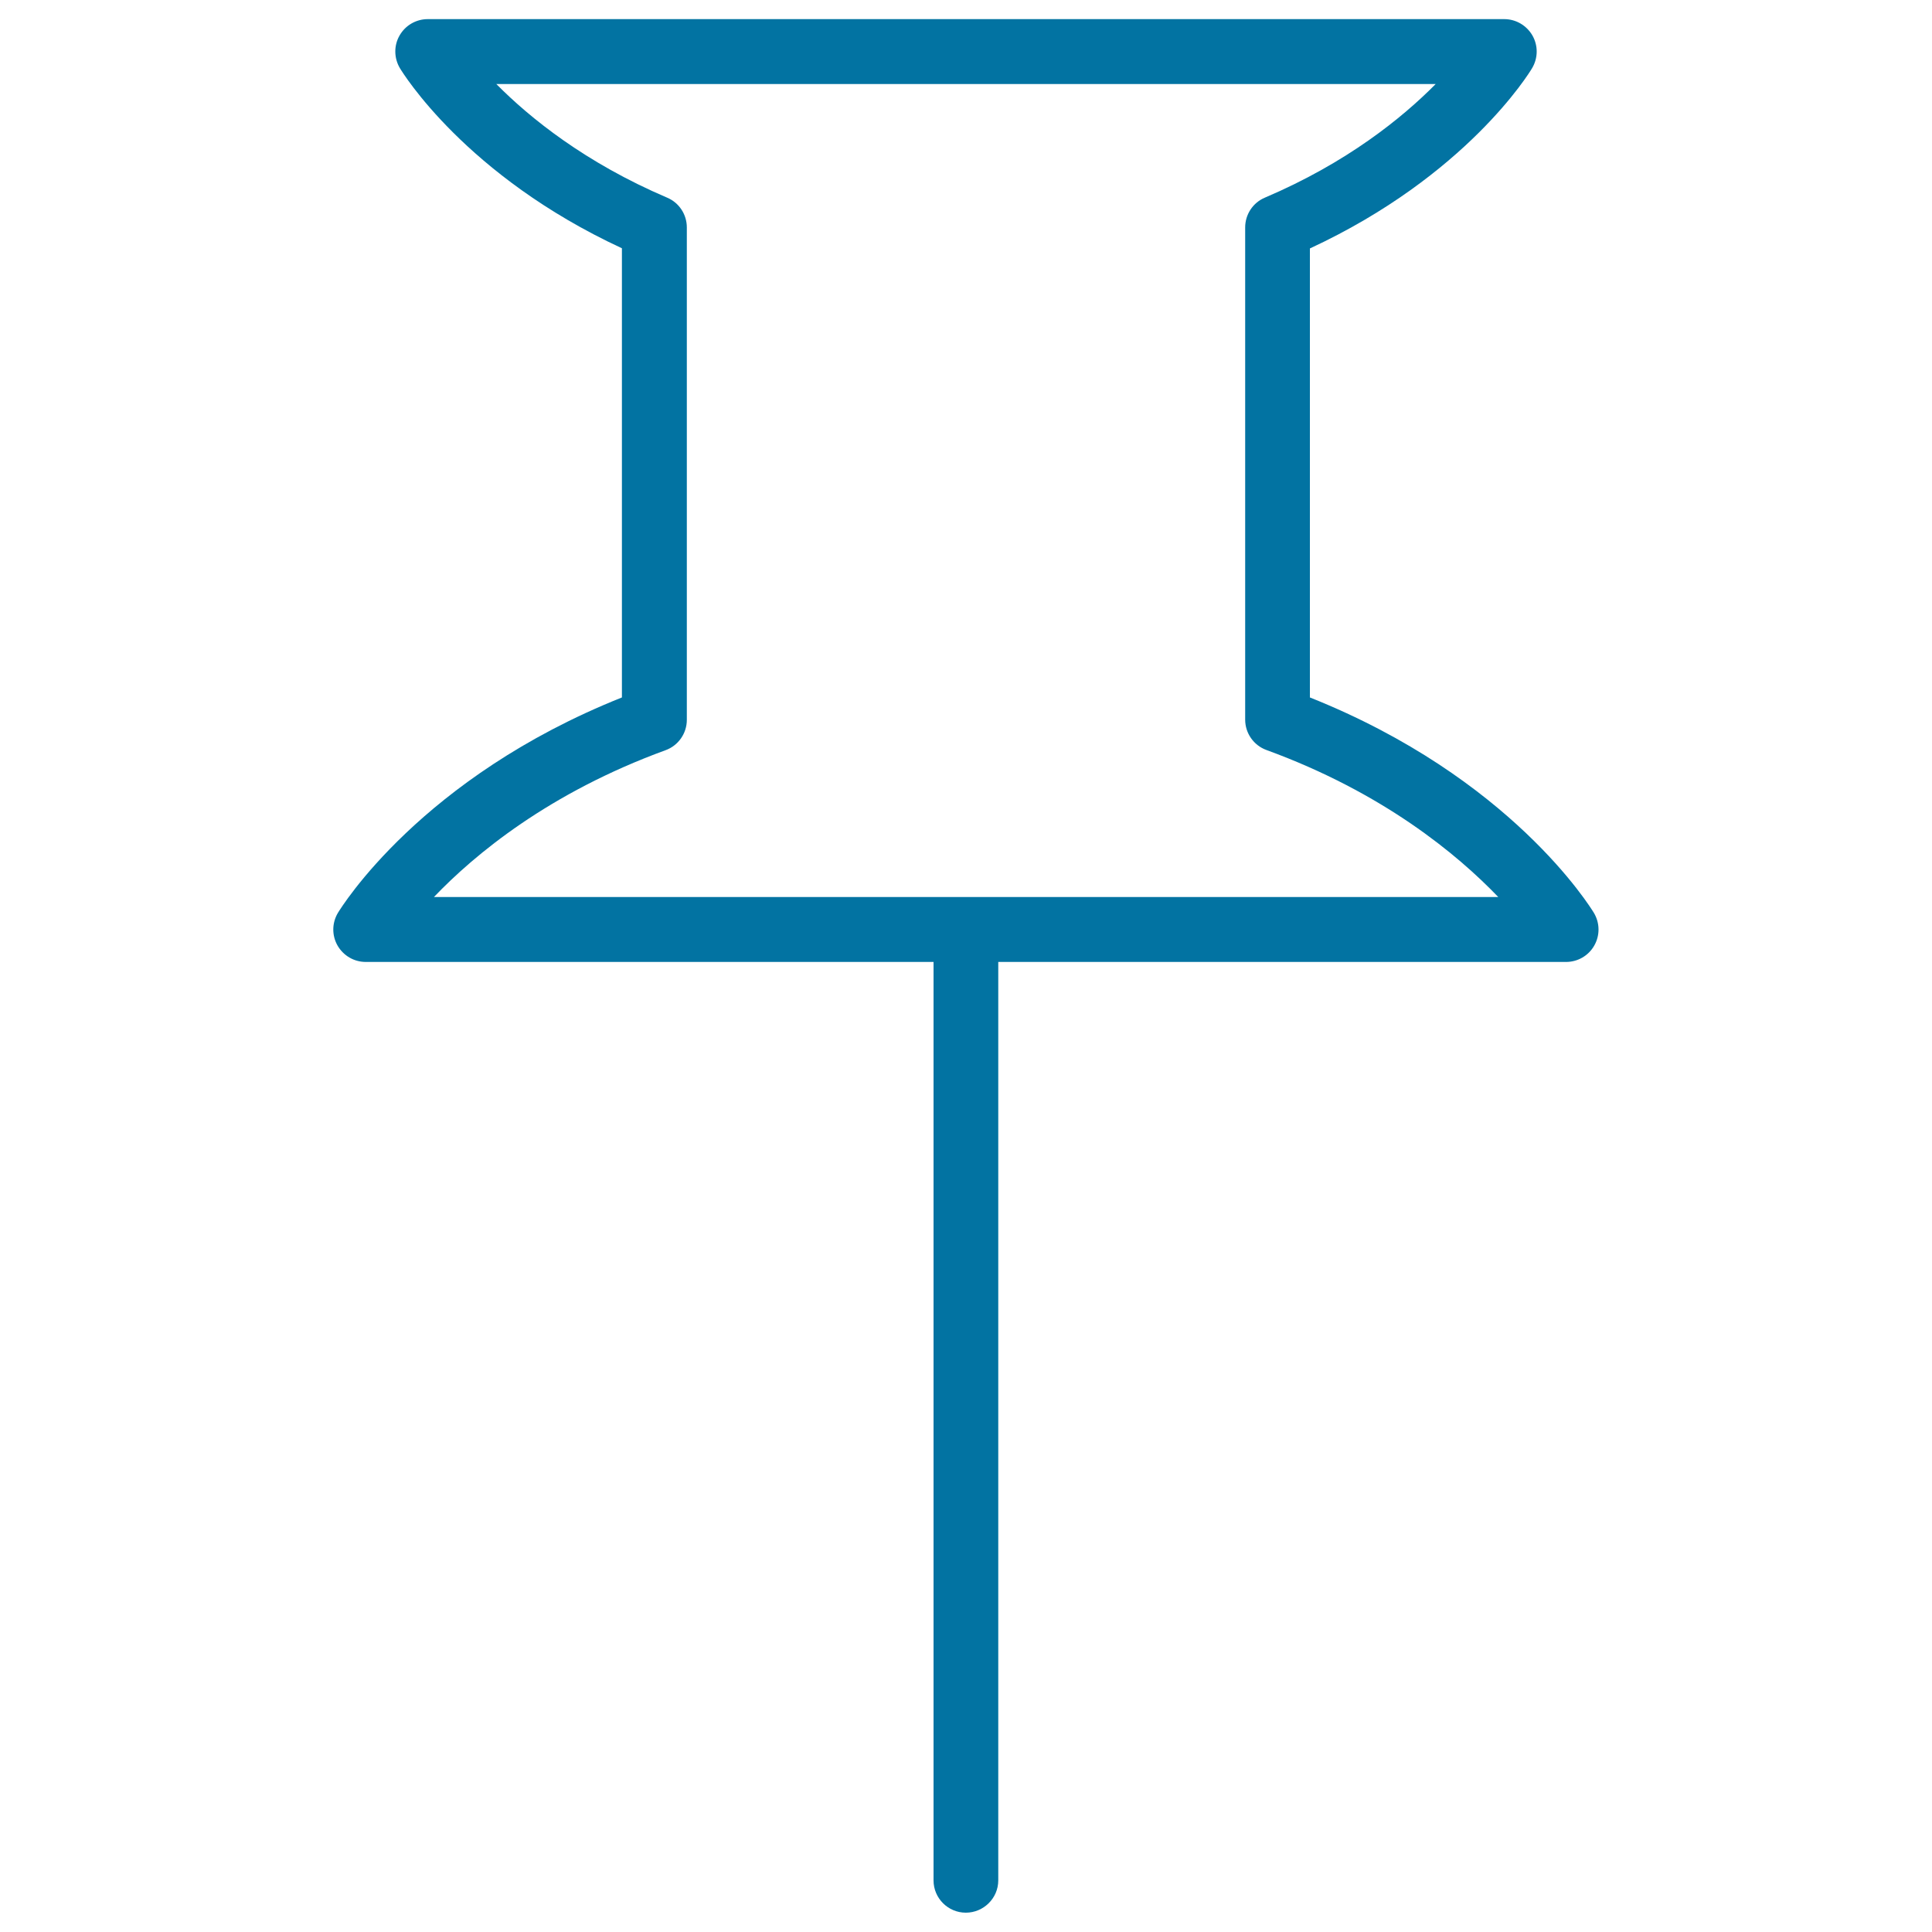 <svg xmlns="http://www.w3.org/2000/svg" viewBox="0 0 1000 1000" style="fill:#0273a2">
<title>Big Pushpin SVG icon</title>
<path d="M825,472.5c-1.8-2.9-42.9-70-147-111.5V128.6C759,91,791.6,37.7,793,35.3c3.1-5.2,3.2-11.6,0.2-16.9c-3-5.2-8.5-8.5-14.6-8.5H221.4c-6,0-11.6,3.2-14.6,8.5c-3,5.2-2.9,11.7,0.2,16.9c1.4,2.3,34,55.7,114.9,93.2V361c-104,41.5-145.2,108.6-147,111.5c-3.1,5.2-3.2,11.6-0.2,16.9c3,5.2,8.5,8.5,14.6,8.5h293.9v475.4c0,9.2,7.5,16.7,16.7,16.7c9.2,0,16.8-7.5,16.8-16.7V497.9h293.9c6,0,11.6-3.2,14.6-8.5C828.2,484.1,828.1,477.7,825,472.5z M224.5,464.4c21.2-22.2,59.7-54.1,120-76.1c6.6-2.4,11-8.7,11-15.7V117.7c0-6.7-4-12.8-10.2-15.4c-42.4-18.1-71.1-41.3-88.4-58.8h486.2c-17.3,17.5-45.9,40.7-88.4,58.8c-6.2,2.6-10.2,8.7-10.2,15.4v254.8c0,7,4.4,13.3,11,15.7c60.3,22,98.8,54,120,76.1H224.5z"/>
</svg>